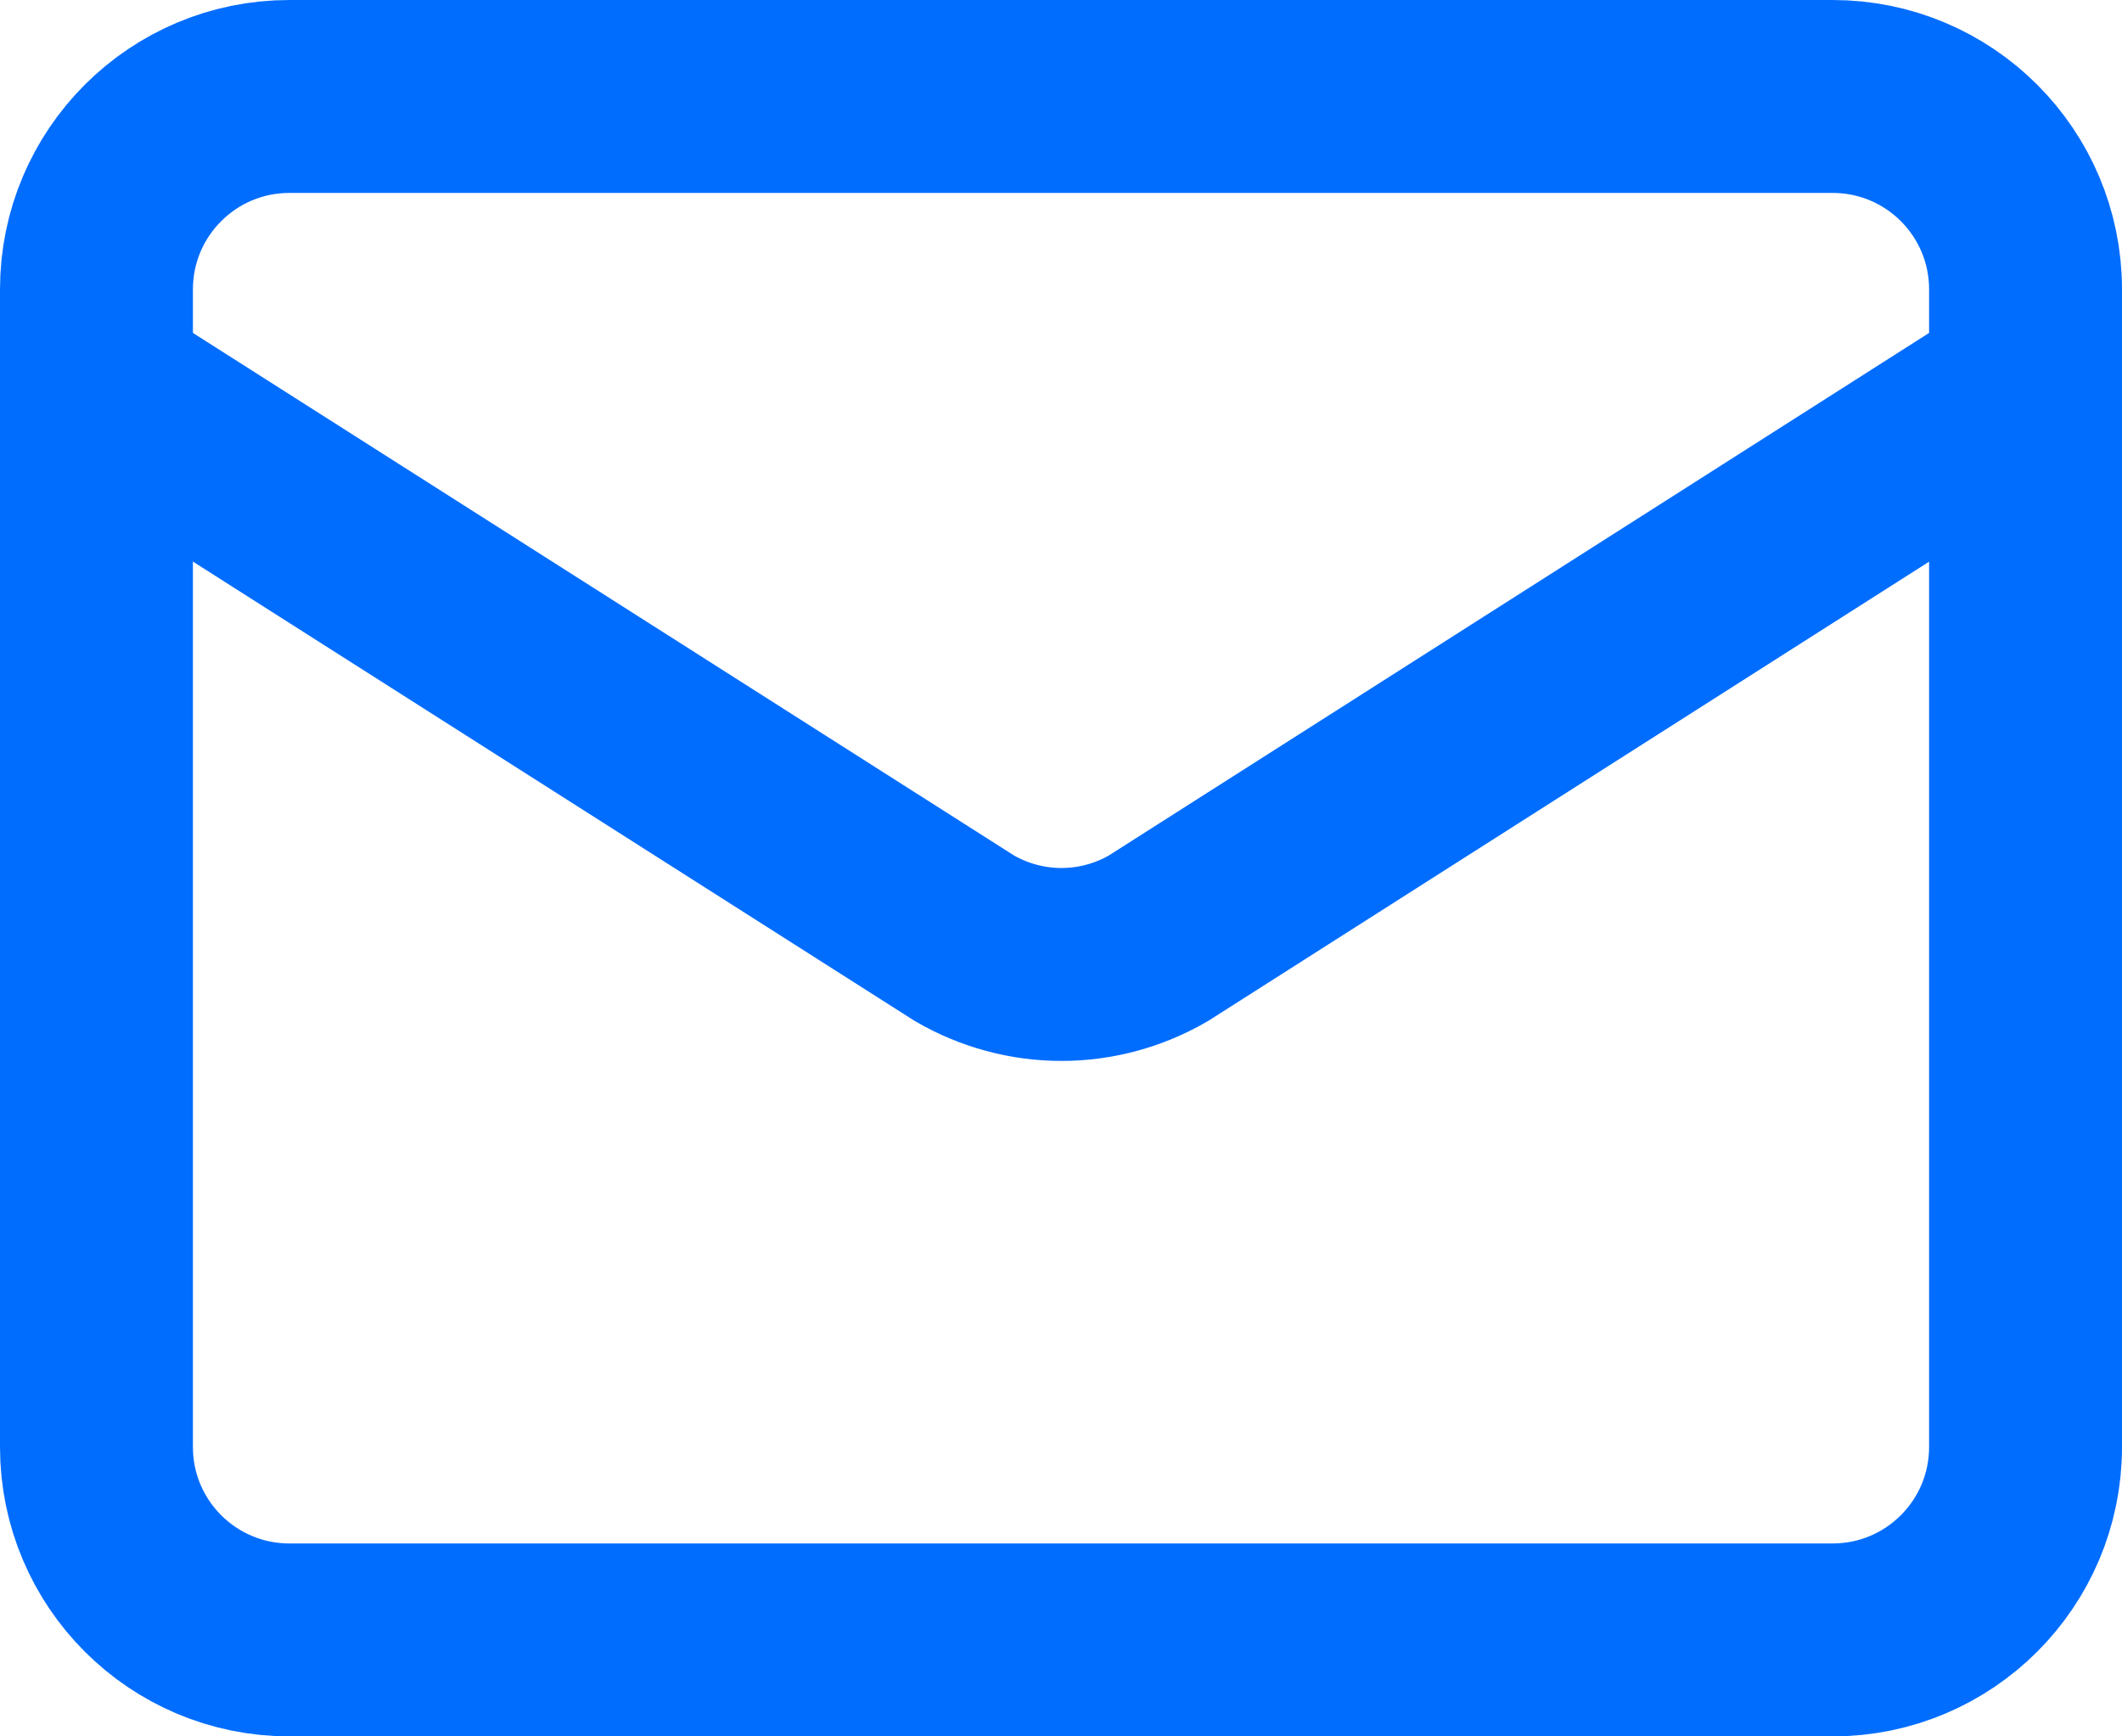 <?xml version="1.0" encoding="UTF-8"?> <svg xmlns="http://www.w3.org/2000/svg" width="22" height="18" viewBox="0 0 22 18" fill="none"><path d="M21 4L12.009 9.727C11.704 9.904 11.358 9.998 11.005 9.998C10.652 9.998 10.305 9.904 10 9.727L1 4" stroke="#006DFF" stroke-width="2" stroke-linecap="round" stroke-linejoin="round"></path><path d="M19 1H3C1.896 1 1 1.895 1 3V15C1 16.105 1.896 17 3 17H19C20.105 17 21 16.105 21 15V3C21 1.895 20.105 1 19 1Z" stroke="#006DFF" stroke-width="2" stroke-linecap="round" stroke-linejoin="round"></path></svg> 